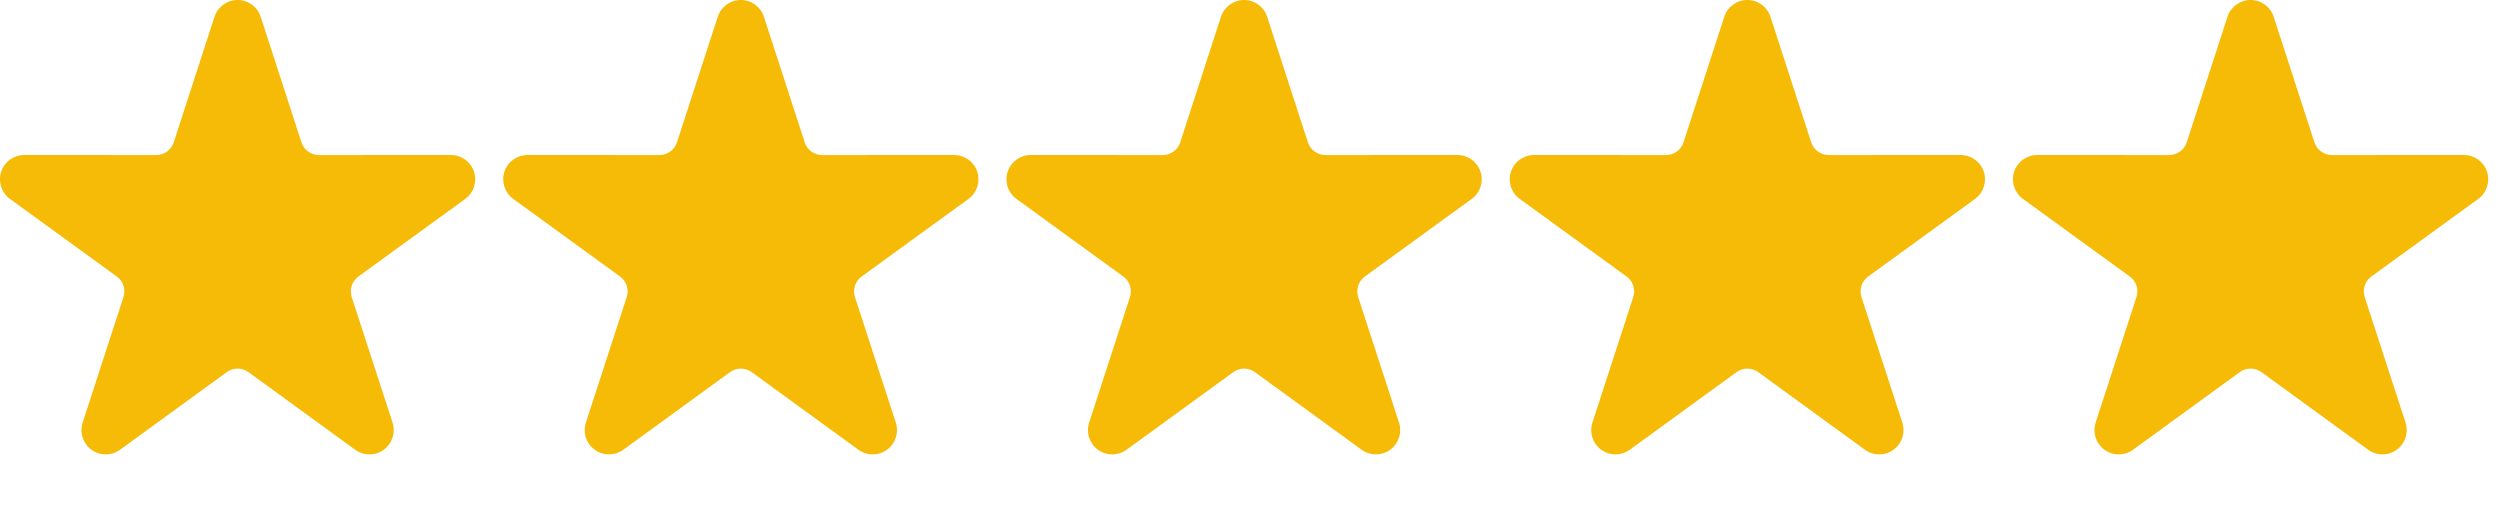 <svg width="98" height="20" viewBox="0 0 98 20" fill="none" xmlns="http://www.w3.org/2000/svg">
<g clip-path="url(#clip0_89_327)">
<g clip-path="url(#clip1_89_327)">
<path fill-rule="evenodd" clip-rule="evenodd" d="M8.408 0.658C8.536 0.265 8.902 -0.001 9.314 -0.001C9.727 -0.001 10.092 0.265 10.219 0.658L11.816 5.579C11.864 5.724 11.956 5.85 12.078 5.94C12.202 6.029 12.351 6.078 12.503 6.078L17.678 6.076C18.09 6.076 18.455 6.341 18.583 6.734C18.71 7.126 18.571 7.555 18.237 7.798L14.05 10.838C13.927 10.928 13.835 11.054 13.787 11.198C13.74 11.344 13.741 11.501 13.787 11.645L15.388 16.565C15.515 16.958 15.376 17.388 15.043 17.63C14.709 17.873 14.257 17.873 13.923 17.63L9.739 14.587C9.615 14.498 9.467 14.449 9.314 14.449C9.161 14.449 9.013 14.498 8.89 14.587L4.704 17.63C4.371 17.873 3.92 17.873 3.586 17.63C3.251 17.388 3.112 16.958 3.24 16.565L4.84 11.645C4.887 11.501 4.887 11.344 4.84 11.198C4.794 11.054 4.702 10.928 4.578 10.838L0.391 7.798C0.058 7.555 -0.083 7.126 0.045 6.734C0.173 6.341 0.538 6.076 0.951 6.076L6.125 6.078C6.277 6.078 6.427 6.029 6.549 5.94C6.673 5.85 6.765 5.724 6.811 5.579L8.408 0.658Z" fill="#F6BB06"/>
</g>
</g>
<g clip-path="url(#clip2_89_327)">
<g clip-path="url(#clip3_89_327)">
<path fill-rule="evenodd" clip-rule="evenodd" d="M28.136 0.658C28.263 0.265 28.629 -0.001 29.041 -0.001C29.454 -0.001 29.819 0.265 29.946 0.658L31.544 5.579C31.591 5.724 31.683 5.85 31.806 5.94C31.929 6.029 32.078 6.078 32.23 6.078L37.405 6.076C37.818 6.076 38.183 6.341 38.31 6.734C38.437 7.126 38.298 7.555 37.964 7.798L33.778 10.838C33.654 10.928 33.562 11.054 33.514 11.198C33.467 11.344 33.468 11.501 33.514 11.645L35.115 16.565C35.243 16.958 35.103 17.388 34.77 17.63C34.436 17.873 33.984 17.873 33.65 17.63L29.466 14.587C29.342 14.498 29.194 14.449 29.041 14.449C28.889 14.449 28.741 14.498 28.617 14.587L24.432 17.63C24.098 17.873 23.647 17.873 23.313 17.63C22.979 17.388 22.839 16.958 22.968 16.565L24.567 11.645C24.615 11.501 24.615 11.344 24.567 11.198C24.521 11.054 24.429 10.928 24.305 10.838L20.119 7.798C19.785 7.555 19.645 7.126 19.772 6.734C19.9 6.341 20.265 6.076 20.678 6.076L25.852 6.078C26.005 6.078 26.154 6.029 26.276 5.94C26.4 5.85 26.492 5.724 26.538 5.579L28.136 0.658Z" fill="#F6BB06"/>
</g>
</g>
<g clip-path="url(#clip4_89_327)">
<g clip-path="url(#clip5_89_327)">
<path fill-rule="evenodd" clip-rule="evenodd" d="M47.862 0.658C47.99 0.265 48.356 -0 48.768 -0C49.181 -0 49.546 0.265 49.673 0.658L51.27 5.58C51.318 5.724 51.41 5.85 51.532 5.94C51.656 6.03 51.805 6.078 51.957 6.078L57.132 6.076C57.544 6.076 57.909 6.341 58.037 6.734C58.164 7.126 58.025 7.555 57.691 7.798L53.504 10.839C53.381 10.928 53.288 11.055 53.241 11.199C53.194 11.344 53.195 11.501 53.241 11.645L54.842 16.566C54.969 16.959 54.83 17.388 54.496 17.631C54.163 17.873 53.711 17.873 53.377 17.631L49.193 14.588C49.069 14.498 48.921 14.449 48.768 14.449C48.615 14.449 48.468 14.498 48.344 14.588L44.158 17.631C43.825 17.873 43.374 17.873 43.04 17.631C42.705 17.388 42.566 16.959 42.694 16.566L44.294 11.645C44.341 11.501 44.341 11.344 44.294 11.199C44.248 11.055 44.156 10.928 44.032 10.839L39.846 7.798C39.512 7.555 39.371 7.126 39.499 6.734C39.627 6.341 39.992 6.076 40.405 6.076L45.578 6.078C45.731 6.078 45.88 6.03 46.003 5.94C46.127 5.85 46.219 5.724 46.265 5.58L47.862 0.658Z" fill="#F6BB06"/>
</g>
</g>
<g clip-path="url(#clip6_89_327)">
<g clip-path="url(#clip7_89_327)">
<path fill-rule="evenodd" clip-rule="evenodd" d="M67.591 0.658C67.719 0.265 68.085 -0.001 68.497 -0.001C68.909 -0.001 69.275 0.265 69.402 0.658L70.999 5.579C71.046 5.724 71.139 5.85 71.261 5.94C71.385 6.029 71.534 6.078 71.686 6.078L76.861 6.076C77.273 6.076 77.638 6.341 77.766 6.734C77.893 7.126 77.754 7.555 77.42 7.798L73.233 10.838C73.11 10.928 73.017 11.054 72.97 11.198C72.923 11.344 72.924 11.501 72.97 11.645L74.571 16.565C74.698 16.958 74.559 17.388 74.225 17.63C73.892 17.873 73.439 17.873 73.106 17.63L68.922 14.587C68.798 14.498 68.65 14.449 68.497 14.449C68.344 14.449 68.196 14.498 68.073 14.587L63.887 17.63C63.554 17.873 63.102 17.873 62.769 17.63C62.434 17.388 62.295 16.958 62.423 16.565L64.023 11.645C64.07 11.501 64.07 11.344 64.023 11.198C63.977 11.054 63.885 10.928 63.761 10.838L59.574 7.798C59.241 7.555 59.1 7.126 59.227 6.734C59.356 6.341 59.721 6.076 60.133 6.076L65.307 6.078C65.46 6.078 65.609 6.029 65.732 5.94C65.856 5.85 65.948 5.724 65.994 5.579L67.591 0.658Z" fill="#F6BB06"/>
</g>
</g>
<g clip-path="url(#clip8_89_327)">
<g clip-path="url(#clip9_89_327)">
<path fill-rule="evenodd" clip-rule="evenodd" d="M87.317 0.658C87.445 0.265 87.811 -0.001 88.223 -0.001C88.636 -0.001 89.001 0.265 89.128 0.658L90.725 5.579C90.773 5.724 90.865 5.85 90.987 5.94C91.111 6.029 91.26 6.078 91.412 6.078L96.587 6.076C96.999 6.076 97.365 6.341 97.492 6.734C97.619 7.126 97.48 7.555 97.146 7.798L92.959 10.838C92.836 10.928 92.743 11.054 92.696 11.198C92.649 11.344 92.65 11.501 92.696 11.645L94.297 16.565C94.424 16.958 94.285 17.388 93.951 17.63C93.618 17.873 93.166 17.873 92.832 17.63L88.648 14.587C88.524 14.498 88.376 14.449 88.223 14.449C88.07 14.449 87.922 14.498 87.799 14.587L83.613 17.63C83.28 17.873 82.829 17.873 82.495 17.63C82.16 17.388 82.021 16.958 82.15 16.565L83.749 11.645C83.796 11.501 83.796 11.344 83.749 11.198C83.703 11.054 83.611 10.928 83.487 10.838L79.3 7.798C78.967 7.555 78.826 7.126 78.954 6.734C79.082 6.341 79.447 6.076 79.86 6.076L85.034 6.078C85.186 6.078 85.336 6.029 85.458 5.94C85.582 5.85 85.674 5.724 85.72 5.579L87.317 0.658Z" fill="#F6BB06"/>
</g>
</g>
<defs>
<clipPath id="clip0_89_327">
<rect width="19.091" height="19.091" fill="white"/>
</clipPath>
<clipPath id="clip1_89_327">
<rect width="19.091" height="17.898" fill="white"/>
</clipPath>
<clipPath id="clip2_89_327">
<rect width="19.091" height="19.091" fill="white" transform="translate(19.727)"/>
</clipPath>
<clipPath id="clip3_89_327">
<rect width="19.091" height="17.898" fill="white" transform="translate(19.727)"/>
</clipPath>
<clipPath id="clip4_89_327">
<rect width="19.091" height="19.091" fill="white" transform="translate(39.454)"/>
</clipPath>
<clipPath id="clip5_89_327">
<rect width="19.091" height="17.898" fill="white" transform="translate(39.454)"/>
</clipPath>
<clipPath id="clip6_89_327">
<rect width="19.091" height="19.091" fill="white" transform="translate(59.182)"/>
</clipPath>
<clipPath id="clip7_89_327">
<rect width="19.091" height="17.898" fill="white" transform="translate(59.182)"/>
</clipPath>
<clipPath id="clip8_89_327">
<rect width="19.091" height="19.091" fill="white" transform="translate(78.909)"/>
</clipPath>
<clipPath id="clip9_89_327">
<rect width="19.091" height="17.898" fill="white" transform="translate(78.909)"/>
</clipPath>
</defs>
</svg>
